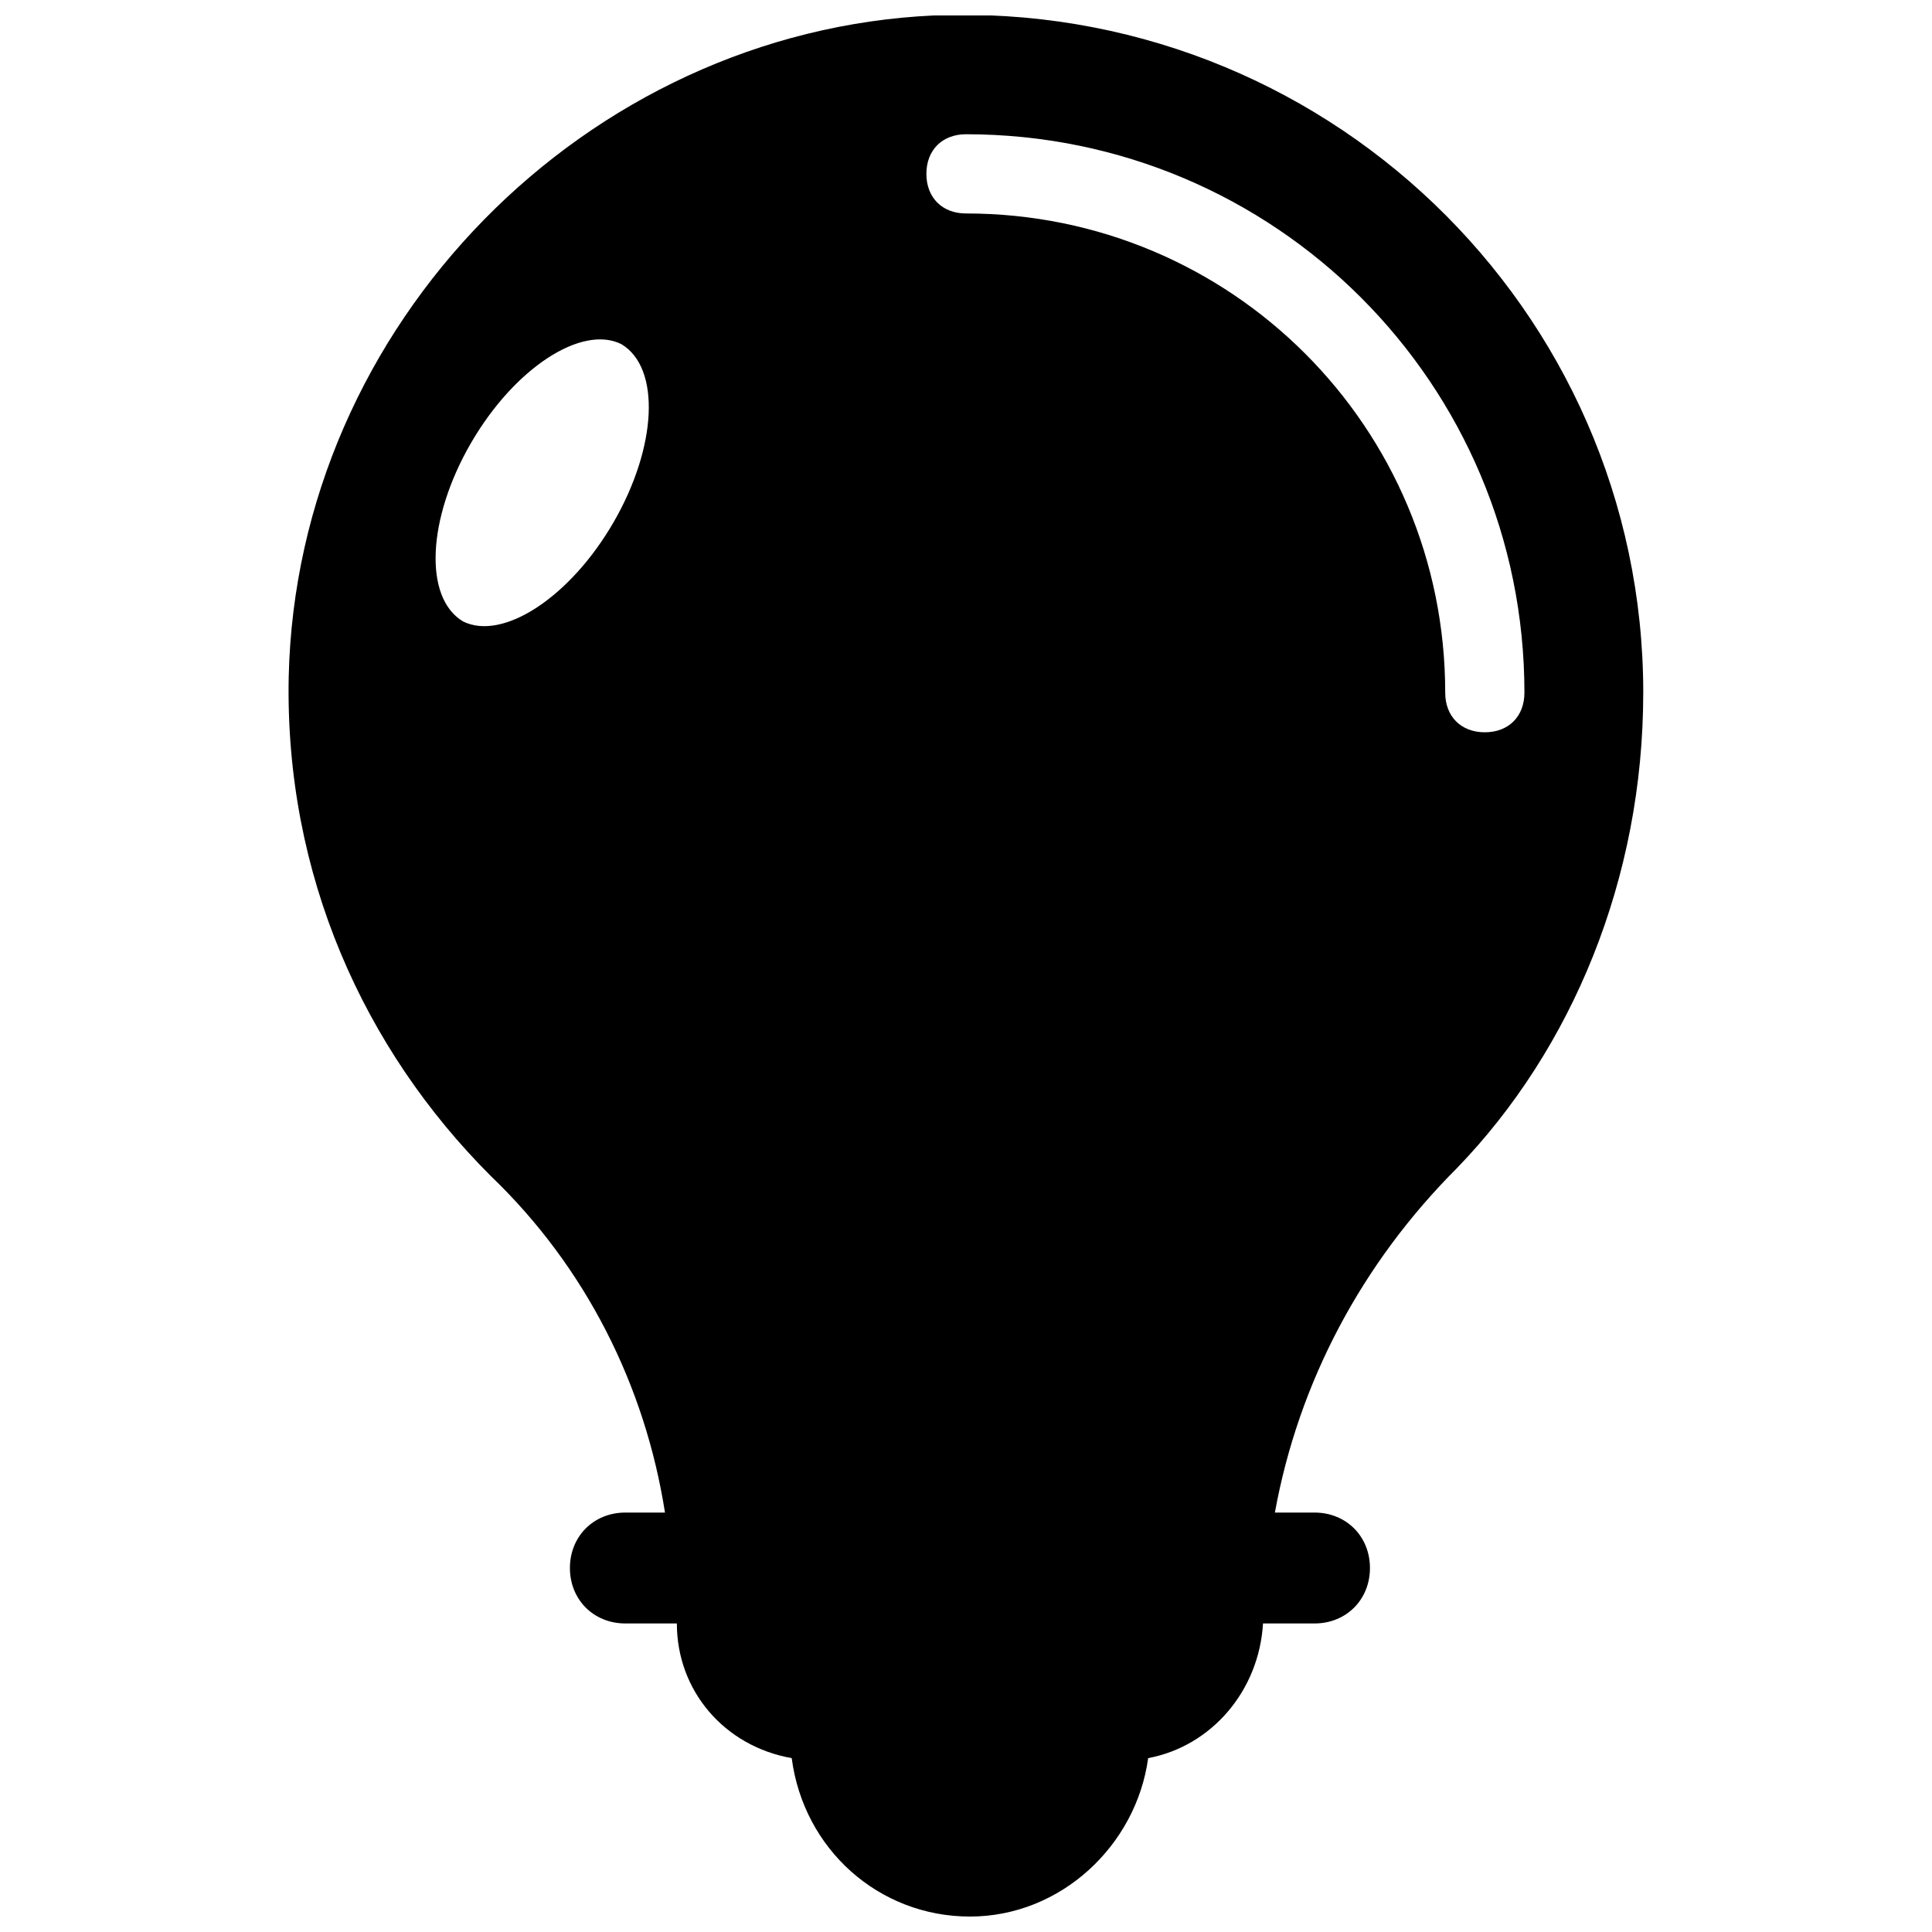 <?xml version="1.0" encoding="UTF-8"?>
<!-- Uploaded to: ICON Repo, www.iconrepo.com, Generator: ICON Repo Mixer Tools -->
<svg width="800px" height="800px" version="1.1" viewBox="144 144 512 512" xmlns="http://www.w3.org/2000/svg">
 <defs>
  <clipPath id="a">
   <path d="m220 148.09h360v503.81h-360z"/>
  </clipPath>
 </defs>
 <g clip-path="url(#a)">
  <path d="m579.48 327.57c0-101.81-85.02-183.68-187.88-179.48-92.363 4.199-168.98 81.867-171.09 175.29-1.051 52.48 19.941 98.664 53.531 132.25 25.191 24.141 40.934 55.629 46.184 89.215h-10.496c-8.398 0-14.695 6.297-14.695 14.695 0 8.398 6.297 14.695 14.695 14.695h13.645c0 17.844 12.594 32.539 30.438 35.688 3.148 24.141 23.09 41.984 47.23 41.984s44.082-18.895 47.23-41.984c16.793-3.148 29.391-17.844 30.438-35.688h13.645c8.398 0 14.695-6.297 14.695-14.695 0-8.398-6.297-14.695-14.695-14.695h-10.496c6.297-34.637 23.09-66.125 48.281-91.316 30.441-31.488 49.336-76.621 49.336-125.95zm-272.9-45.133c-11.547 19.941-29.391 31.488-39.887 26.238-10.496-6.297-9.445-27.289 2.098-47.23 11.547-19.941 29.391-31.488 39.887-26.238 10.5 6.297 9.449 27.289-2.098 47.23zm93.418-81.867c-6.297 0-10.496-4.199-10.496-10.496s4.199-10.496 10.496-10.496c81.867 0 147.99 66.125 147.99 147.99 0 6.297-4.199 10.496-10.496 10.496s-10.496-4.199-10.496-10.496c0-70.32-56.68-127-127-127z"/>
 </g>
</svg>